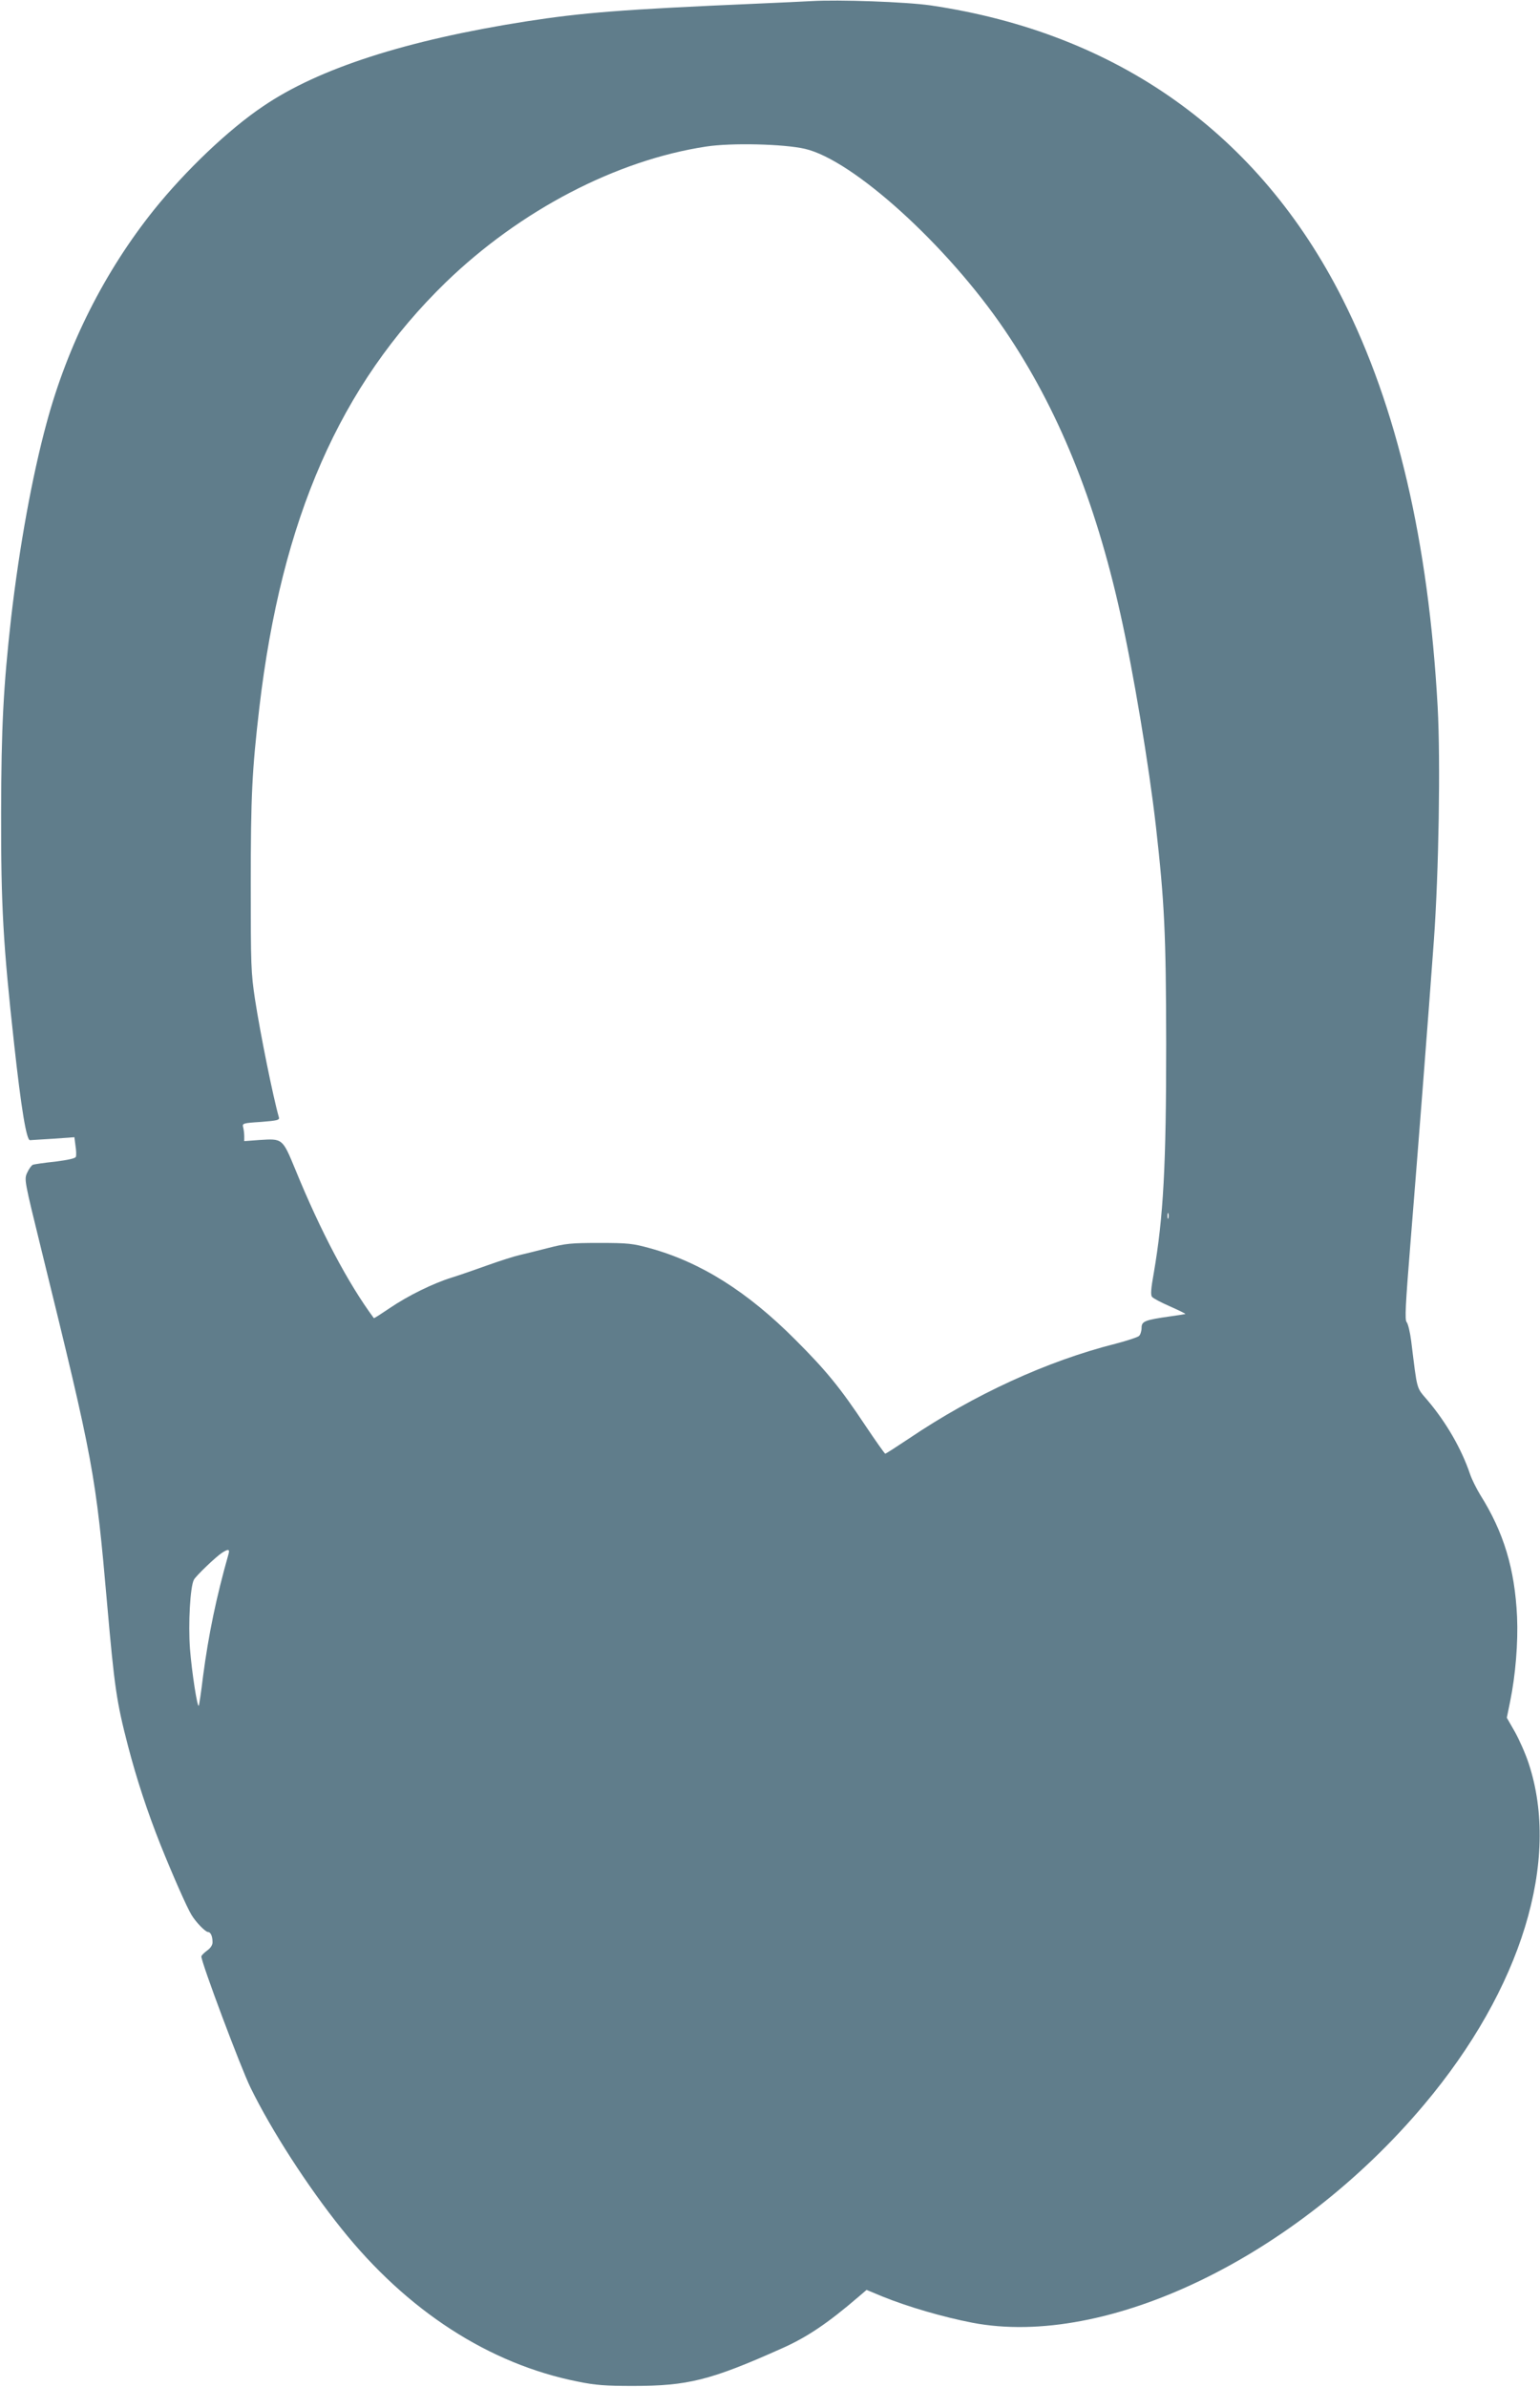 <?xml version="1.0" standalone="no"?>
<!DOCTYPE svg PUBLIC "-//W3C//DTD SVG 20010904//EN"
 "http://www.w3.org/TR/2001/REC-SVG-20010904/DTD/svg10.dtd">
<svg version="1.0" xmlns="http://www.w3.org/2000/svg"
 width="826pt" height="1280pt" viewBox="0 0 826 1280"
 preserveAspectRatio="xMidYMid meet">
<g transform="translate(0,1280) scale(0.1,-0.1)"
fill="#607d8b" stroke="none">
<path d="M4350 12794 c-30 -2 -165 -8 -300 -14 -718 -31 -927 -48 -1230 -95
-643 -101 -1111 -252 -1409 -455 -186 -125 -416 -345 -585 -555 -265 -331
-463 -724 -576 -1143 -78 -287 -146 -664 -190 -1042 -42 -374 -53 -588 -54
-1045 -1 -503 11 -711 70 -1245 38 -346 66 -515 85 -514 9 1 66 4 127 8 l111
8 6 -46 c4 -25 5 -52 2 -59 -3 -9 -42 -17 -111 -26 -59 -6 -113 -14 -120 -17
-7 -3 -21 -22 -30 -42 -17 -37 -16 -39 78 -422 279 -1134 289 -1190 351 -1895
39 -443 50 -520 111 -755 47 -181 105 -356 174 -530 67 -167 143 -339 167
-378 24 -40 75 -92 89 -92 14 0 24 -23 24 -55 0 -15 -11 -32 -30 -45 -16 -12
-30 -26 -30 -31 0 -33 211 -596 264 -704 112 -229 305 -528 487 -755 352 -441
793 -727 1270 -821 93 -19 147 -23 294 -23 294 0 416 30 800 202 133 59 246
135 411 277 l42 36 84 -35 c141 -57 328 -111 483 -141 720 -138 1736 352 2423
1169 523 621 734 1310 561 1831 -17 52 -51 128 -74 169 l-43 75 18 88 c29 142
43 317 37 453 -12 258 -72 455 -198 655 -20 33 -45 83 -54 110 -46 136 -128
278 -228 396 -62 73 -54 46 -88 319 -6 47 -17 92 -24 100 -11 12 -7 87 21 435
40 495 96 1214 125 1615 26 363 36 958 20 1251 -49 884 -218 1608 -511 2188
-447 884 -1206 1424 -2208 1572 -132 19 -495 32 -642 23z m-33 -792 c258 -59
765 -519 1072 -972 284 -418 485 -912 620 -1520 70 -312 153 -811 191 -1142
46 -408 54 -577 55 -1163 0 -658 -15 -929 -66 -1228 -16 -88 -18 -121 -10
-131 6 -8 50 -31 96 -51 47 -21 84 -39 83 -41 -2 -1 -39 -7 -83 -13 -134 -19
-152 -26 -152 -61 0 -17 -6 -37 -14 -44 -8 -7 -63 -25 -124 -41 -369 -93 -760
-273 -1110 -509 -66 -44 -123 -81 -127 -81 -3 0 -51 68 -106 150 -135 203
-210 295 -376 461 -257 258 -508 416 -781 491 -91 25 -116 28 -270 28 -153 0
-181 -3 -275 -27 -58 -15 -127 -32 -153 -38 -27 -6 -103 -30 -170 -54 -67 -24
-153 -54 -192 -66 -101 -31 -237 -98 -334 -164 -46 -31 -84 -56 -86 -54 -137
185 -285 464 -421 797 -69 167 -68 166 -192 158 l-82 -6 0 27 c0 15 -3 37 -6
48 -5 20 -1 22 96 28 87 7 100 10 96 24 -31 108 -100 450 -128 632 -22 146
-23 183 -23 620 0 474 7 609 46 945 119 1014 433 1730 1000 2281 399 386 914
655 1396 728 135 21 417 14 530 -12z m1950 -5734 c-3 -7 -5 -2 -5 12 0 14 2
19 5 13 2 -7 2 -19 0 -25z m-5041 -1800 c-66 -233 -107 -430 -137 -657 -10
-85 -21 -156 -23 -158 -8 -8 -37 179 -47 305 -10 135 1 334 21 371 11 21 118
123 150 144 34 22 43 21 36 -5z"/>
</g>
</svg>
